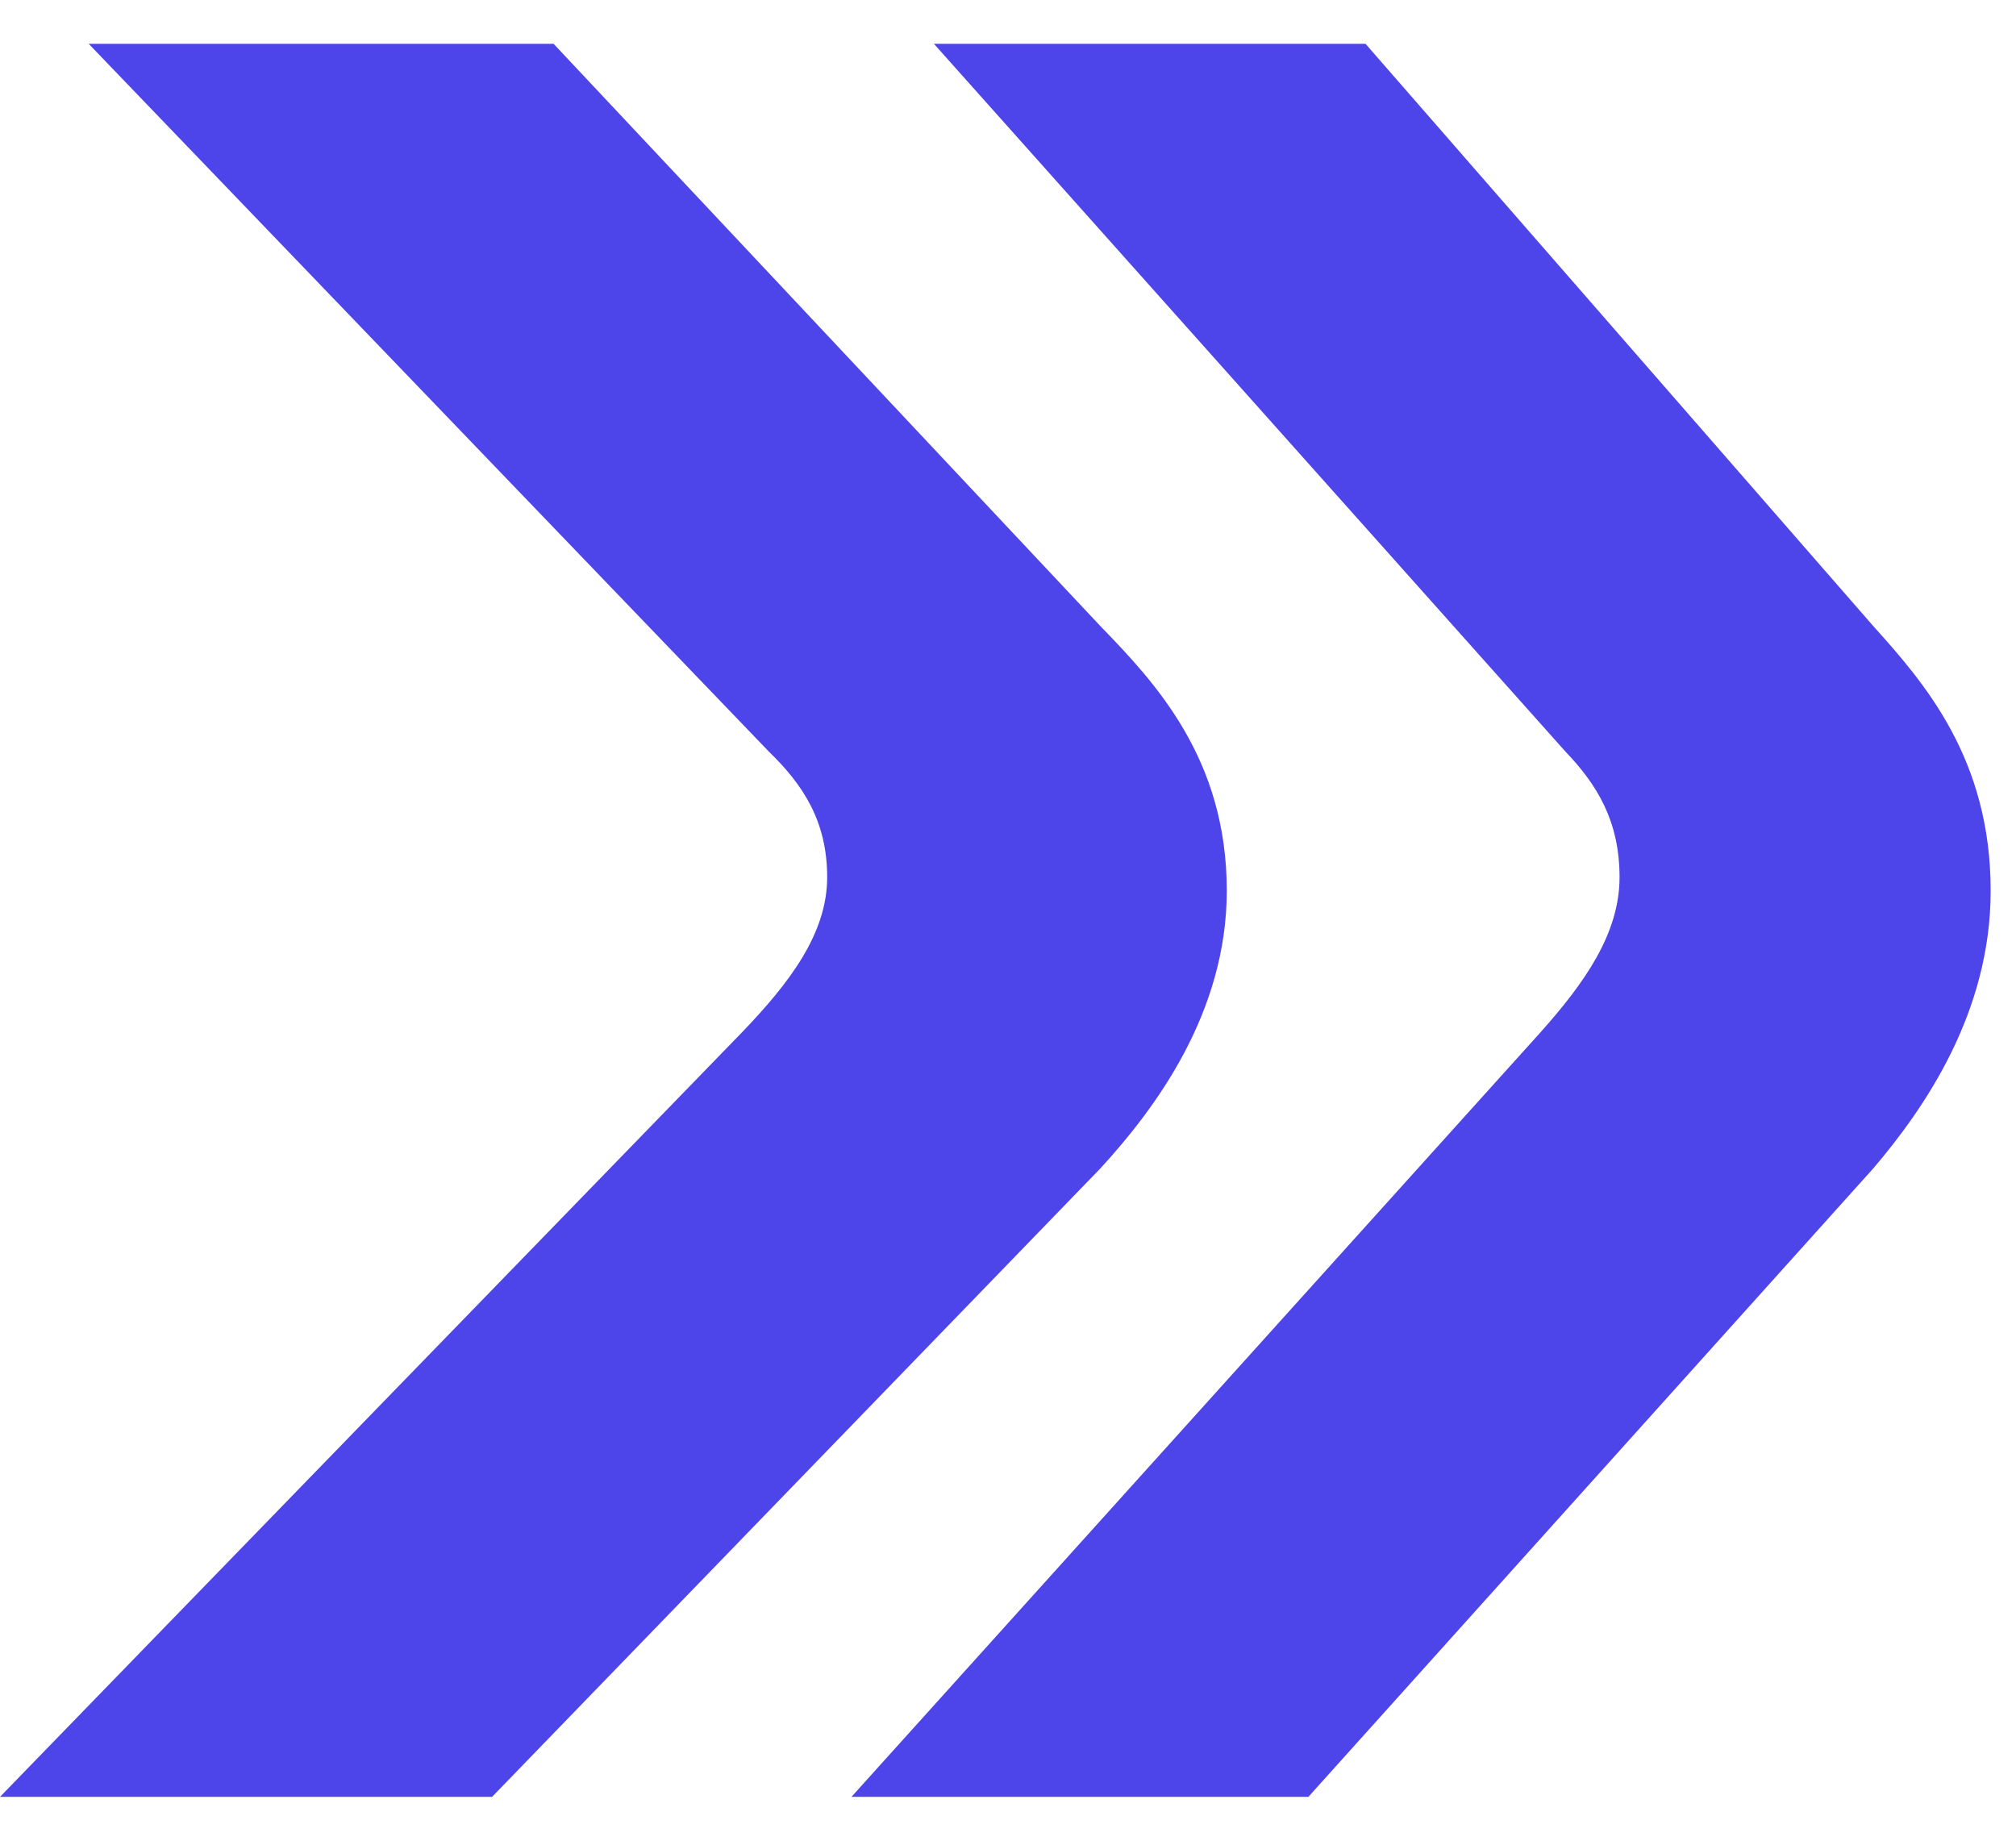 <svg width="23" height="21" viewBox="0 0 23 21" fill="none" xmlns="http://www.w3.org/2000/svg">
<g clip-path="url(#clip0_3906_31619)">
<path d="M5.614 20.5L12.553 13.331C13.177 12.651 13.996 11.558 13.996 10.162C13.996 8.652 13.177 7.786 12.553 7.142L6.316 0.5H1.012L8.772 8.575C9.161 8.952 9.437 9.369 9.437 10.008C9.437 10.652 9.006 11.215 8.462 11.781L0 20.5H5.614Z" fill="#4D44E9"/>
</g>
<g clip-path="url(#clip1_3906_31619)">
<path d="M14.927 20.5L21.371 13.331C21.95 12.651 22.711 11.558 22.711 10.162C22.711 8.652 21.95 7.786 21.371 7.142L15.579 0.5H10.655L17.86 8.575C18.221 8.952 18.477 9.369 18.477 10.008C18.477 10.652 18.077 11.215 17.572 11.781L9.714 20.5H14.927Z" fill="#4D44E9"/>
</g>
<defs>
<clipPath id="clip0_3906_31619">
<rect width="14" height="20" fill="white" transform="translate(0 0.5)"/>
</clipPath>
<clipPath id="clip1_3906_31619">
<rect width="13" height="20" fill="white" transform="translate(9.714 0.5)"/>
</clipPath>
</defs>
</svg>
